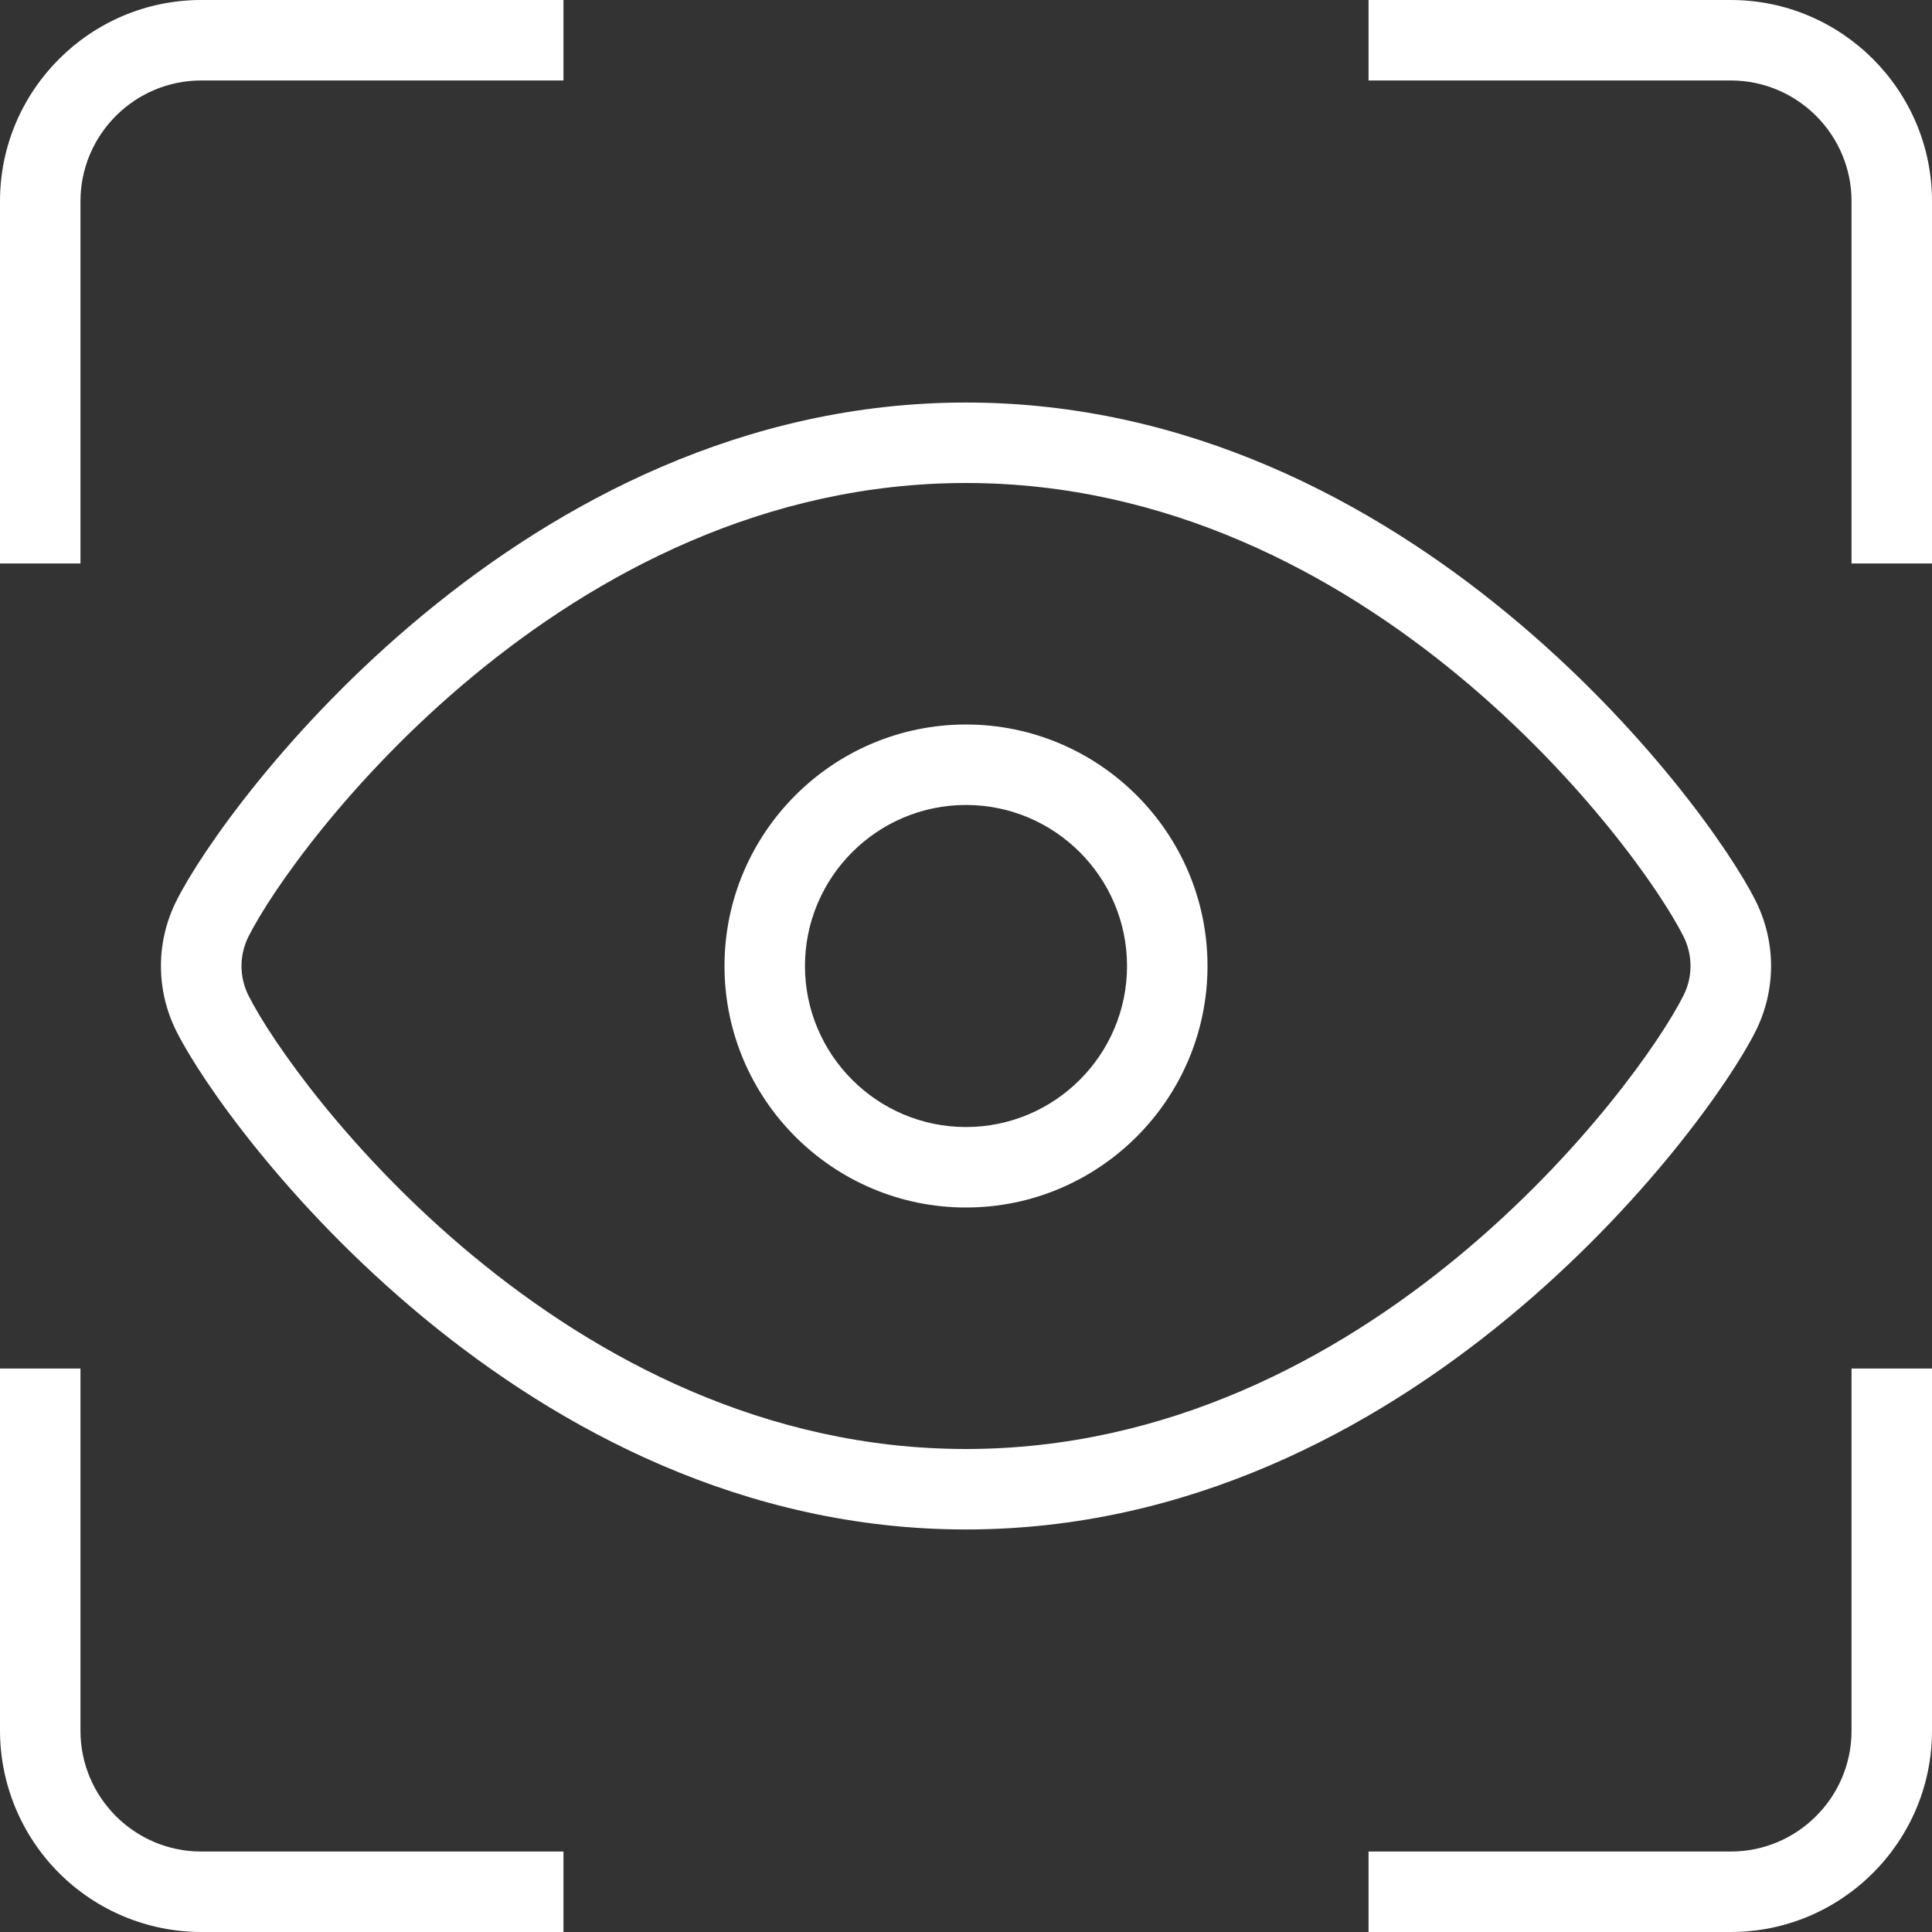 <?xml version="1.0" encoding="UTF-8"?> <svg xmlns="http://www.w3.org/2000/svg" width="20" height="20" viewBox="0 0 20 20" fill="none"><rect x="0" y="0" width="20" height="20" fill="#333333" stroke="none"/><g clip-path="url(#clip0_1136_2219)"><path d="M18.172 10.679C18.278 10.469 18.334 10.236 18.334 10C18.334 9.764 18.278 9.531 18.172 9.321C17.659 8.297 14.593 4.167 10 4.167C5.407 4.167 2.342 8.298 1.829 9.32C1.722 9.531 1.666 9.764 1.666 10C1.666 10.237 1.722 10.47 1.829 10.681C2.342 11.703 5.409 15.833 10 15.833C14.591 15.833 17.658 11.702 18.172 10.679ZM10 15C5.832 15 3.041 11.238 2.573 10.307C2.525 10.212 2.5 10.107 2.5 10C2.5 9.894 2.525 9.789 2.573 9.694C3.041 8.762 5.83 5 10 5C14.17 5 16.959 8.762 17.427 9.693C17.475 9.788 17.5 9.893 17.5 10C17.5 10.106 17.475 10.211 17.427 10.306C16.959 11.238 14.17 15 10 15ZM10 7.5C8.622 7.5 7.5 8.622 7.5 10C7.5 11.378 8.622 12.5 10 12.5C11.378 12.5 12.5 11.378 12.5 10C12.5 8.622 11.378 7.5 10 7.5ZM10 11.667C9.081 11.667 8.333 10.919 8.333 10C8.333 9.081 9.081 8.333 10 8.333C10.919 8.333 11.667 9.081 11.667 10C11.667 10.919 10.919 11.667 10 11.667ZM0.833 5.833H0V2.083C0 0.935 0.935 0 2.083 0H5.833V0.833H2.083C1.394 0.833 0.833 1.394 0.833 2.083V5.833ZM2.083 19.167H5.833V20H2.083C1.531 19.999 1.001 19.78 0.611 19.389C0.22 18.998 0.001 18.469 0 17.917L0 14.167H0.833V17.917C0.833 18.606 1.394 19.167 2.083 19.167ZM19.167 14.167H20V17.917C20 19.065 19.065 20 17.917 20H14.167V19.167H17.917C18.606 19.167 19.167 18.606 19.167 17.917V14.167ZM20 2.083V5.833H19.167V2.083C19.167 1.394 18.606 0.833 17.917 0.833H14.167V0H17.917C19.065 0 20 0.935 20 2.083Z" fill="white"></path></g><defs><clipPath id="clip0_1136_2219"><rect width="20" height="20" fill="white"></rect></clipPath></defs></svg> 